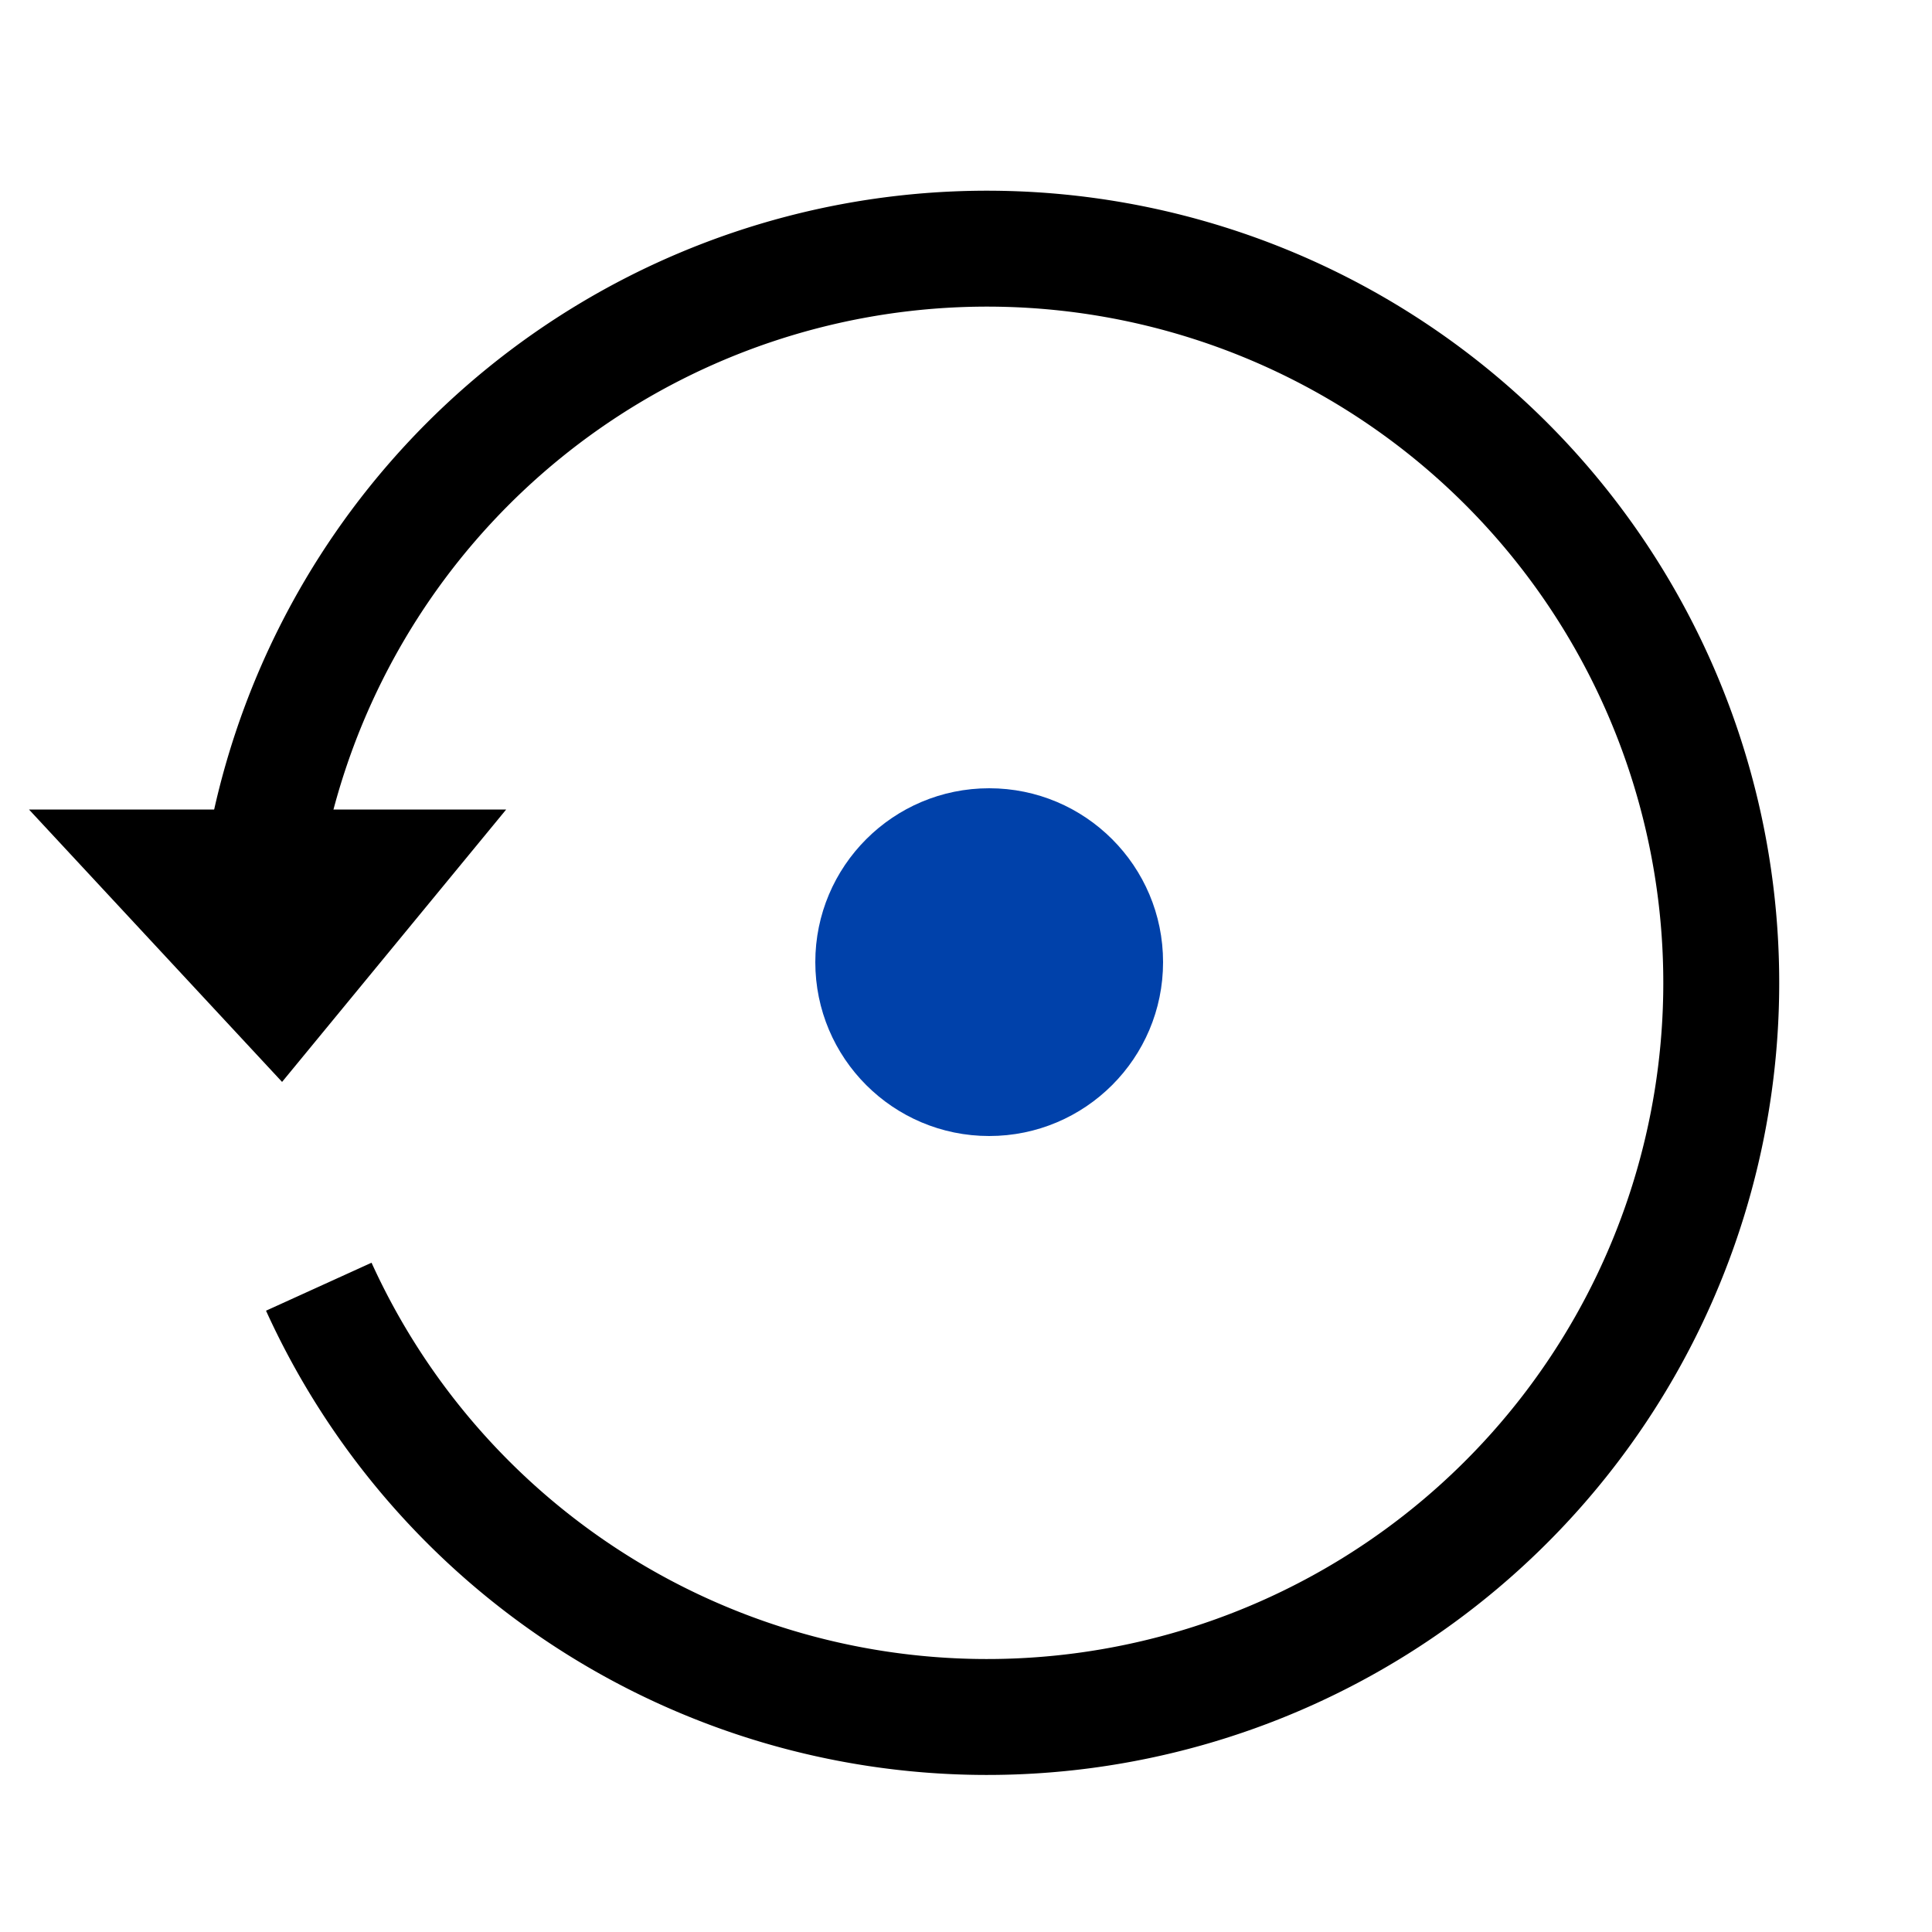 ﻿<?xml version="1.0" encoding="utf-8" standalone="yes"?>
<svg width="22" height="22" viewBox="0 0 100 100" version="1.1" xmlns="http://www.w3.org/2000/svg">
  <title>Set Default</title>
  <defs />
  <g>
    <path d="M 13.7,44.1 A 38,38 0 1,1 16.5,66.6 " fill="none" stroke="#000000" stroke-width="6" stroke-miterlimit="10" />
    <ellipse cx="51.2" cy="49.8" rx="9" ry="9" fill="#0041AA" stroke-miterlimit="10" />
    <path d="M 1.5,41.9 L 26.2,41.9 L 14.6,56 Z " fill="#000000" stroke-miterlimit="10" />
  </g>
</svg>